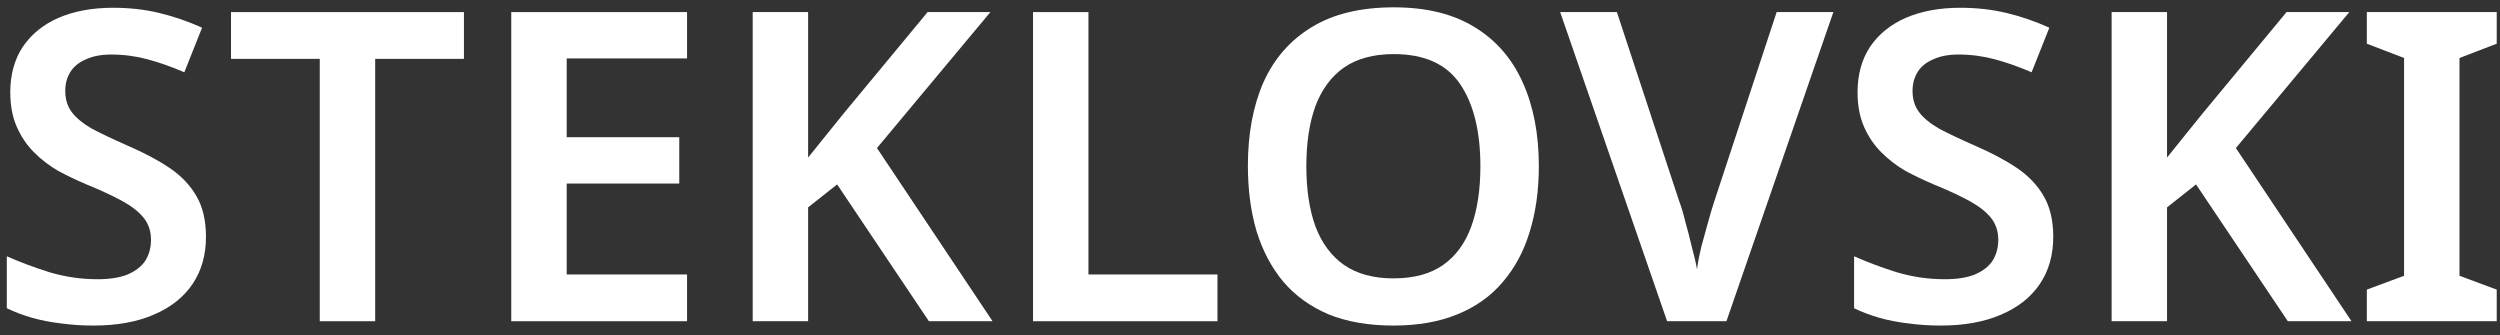 <?xml version="1.0" encoding="UTF-8"?> <svg xmlns="http://www.w3.org/2000/svg" width="179" height="24" viewBox="0 0 179 24" fill="none"><rect x="0" y="0" width="179" height="24" fill="#333333" stroke="none"/><path d="M14.748 16.955C14.748 18.257 14.428 19.383 13.787 20.334C13.147 21.285 12.217 22.018 10.997 22.535C9.799 23.052 8.362 23.31 6.688 23.31C5.882 23.31 5.107 23.258 4.363 23.155C3.64 23.072 2.948 22.938 2.286 22.752C1.646 22.566 1.046 22.339 0.488 22.07V18.35C1.418 18.763 2.441 19.146 3.557 19.497C4.673 19.828 5.81 19.993 6.967 19.993C7.856 19.993 8.579 19.879 9.137 19.652C9.716 19.404 10.14 19.073 10.408 18.66C10.677 18.226 10.811 17.73 10.811 17.172C10.811 16.552 10.636 16.025 10.284 15.591C9.933 15.157 9.416 14.754 8.734 14.382C8.052 14.01 7.205 13.617 6.192 13.204C5.51 12.915 4.839 12.594 4.177 12.243C3.537 11.871 2.958 11.427 2.441 10.91C1.925 10.393 1.511 9.784 1.201 9.081C0.891 8.378 0.736 7.552 0.736 6.601C0.736 5.34 1.036 4.255 1.635 3.346C2.255 2.437 3.113 1.744 4.208 1.269C5.324 0.794 6.616 0.556 8.083 0.556C9.261 0.556 10.367 0.68 11.4 0.928C12.434 1.176 13.457 1.527 14.469 1.982L13.198 5.175C12.289 4.782 11.411 4.472 10.563 4.245C9.716 4.018 8.848 3.904 7.959 3.904C7.257 3.904 6.657 4.018 6.161 4.245C5.665 4.452 5.293 4.751 5.045 5.144C4.797 5.537 4.673 5.991 4.673 6.508C4.673 7.107 4.828 7.614 5.138 8.027C5.448 8.44 5.924 8.833 6.564 9.205C7.226 9.556 8.073 9.959 9.106 10.414C10.305 10.931 11.318 11.468 12.144 12.026C12.971 12.584 13.612 13.256 14.066 14.041C14.521 14.826 14.748 15.798 14.748 16.955Z" fill="white"></path><path d="M26.863 23H22.895V4.214H16.54V0.866H33.218V4.214H26.863V23Z" fill="white"></path><path d="M49.193 23H36.607V0.866H49.193V4.183H40.575V9.825H48.635V13.142H40.575V19.652H49.193V23Z" fill="white"></path><path d="M71.067 23H66.51L59.938 13.204L57.861 14.847V23H53.893V0.866H57.861V11.282C58.274 10.765 58.698 10.238 59.132 9.701C59.566 9.164 60 8.626 60.434 8.089L66.417 0.866H70.912L62.79 10.6L71.067 23Z" fill="white"></path><path d="M73.964 23V0.866H77.932V19.652H87.17V23H73.964Z" fill="white"></path><path d="M110.181 11.902C110.181 13.617 109.964 15.178 109.53 16.583C109.116 17.968 108.476 19.166 107.608 20.179C106.76 21.192 105.675 21.967 104.353 22.504C103.051 23.041 101.521 23.31 99.765 23.31C97.987 23.31 96.438 23.041 95.115 22.504C93.813 21.946 92.738 21.171 91.891 20.179C91.043 19.166 90.403 17.957 89.969 16.552C89.555 15.147 89.349 13.586 89.349 11.871C89.349 9.577 89.721 7.583 90.465 5.888C91.23 4.193 92.376 2.881 93.906 1.951C95.456 1 97.419 0.525 99.796 0.525C102.131 0.525 104.063 1 105.593 1.951C107.122 2.881 108.269 4.204 109.034 5.919C109.798 7.614 110.181 9.608 110.181 11.902ZM93.534 11.902C93.534 13.576 93.751 15.012 94.185 16.211C94.639 17.41 95.322 18.329 96.231 18.97C97.161 19.611 98.339 19.931 99.765 19.931C101.232 19.931 102.42 19.611 103.33 18.97C104.239 18.329 104.911 17.41 105.345 16.211C105.779 15.012 105.996 13.576 105.996 11.902C105.996 9.401 105.51 7.438 104.539 6.012C103.567 4.586 101.986 3.873 99.796 3.873C98.349 3.873 97.161 4.193 96.231 4.834C95.322 5.475 94.639 6.394 94.185 7.593C93.751 8.792 93.534 10.228 93.534 11.902Z" fill="white"></path><path d="M131.269 0.866L123.612 23H119.365L111.708 0.866H115.769L120.233 14.413C120.378 14.785 120.523 15.271 120.667 15.87C120.833 16.449 120.988 17.048 121.132 17.668C121.298 18.267 121.422 18.805 121.504 19.28C121.566 18.805 121.67 18.267 121.814 17.668C121.98 17.048 122.145 16.449 122.31 15.87C122.476 15.271 122.62 14.785 122.744 14.413L127.208 0.866H131.269Z" fill="white"></path><path d="M147.013 16.955C147.013 18.257 146.693 19.383 146.052 20.334C145.411 21.285 144.481 22.018 143.262 22.535C142.063 23.052 140.627 23.31 138.953 23.31C138.147 23.31 137.372 23.258 136.628 23.155C135.905 23.072 135.212 22.938 134.551 22.752C133.91 22.566 133.311 22.339 132.753 22.07V18.35C133.683 18.763 134.706 19.146 135.822 19.497C136.938 19.828 138.075 19.993 139.232 19.993C140.121 19.993 140.844 19.879 141.402 19.652C141.981 19.404 142.404 19.073 142.673 18.66C142.942 18.226 143.076 17.73 143.076 17.172C143.076 16.552 142.9 16.025 142.549 15.591C142.198 15.157 141.681 14.754 140.999 14.382C140.317 14.01 139.47 13.617 138.457 13.204C137.775 12.915 137.103 12.594 136.442 12.243C135.801 11.871 135.223 11.427 134.706 10.91C134.189 10.393 133.776 9.784 133.466 9.081C133.156 8.378 133.001 7.552 133.001 6.601C133.001 5.34 133.301 4.255 133.9 3.346C134.52 2.437 135.378 1.744 136.473 1.269C137.589 0.794 138.881 0.556 140.348 0.556C141.526 0.556 142.632 0.68 143.665 0.928C144.698 1.176 145.721 1.527 146.734 1.982L145.463 5.175C144.554 4.782 143.675 4.472 142.828 4.245C141.981 4.018 141.113 3.904 140.224 3.904C139.521 3.904 138.922 4.018 138.426 4.245C137.93 4.452 137.558 4.751 137.31 5.144C137.062 5.537 136.938 5.991 136.938 6.508C136.938 7.107 137.093 7.614 137.403 8.027C137.713 8.44 138.188 8.833 138.829 9.205C139.49 9.556 140.338 9.959 141.371 10.414C142.57 10.931 143.582 11.468 144.409 12.026C145.236 12.584 145.876 13.256 146.331 14.041C146.786 14.826 147.013 15.798 147.013 16.955Z" fill="white"></path><path d="M168.366 23H163.809L157.237 13.204L155.16 14.847V23H151.192V0.866H155.16V11.282C155.573 10.765 155.997 10.238 156.431 9.701C156.865 9.164 157.299 8.626 157.733 8.089L163.716 0.866H168.211L160.089 10.6L168.366 23Z" fill="white"></path><path d="M178.765 23H169.465V20.737L172.131 19.745V4.152L169.465 3.129V0.866H178.765V3.129L176.099 4.152V19.745L178.765 20.737V23Z" fill="white"></path></svg> 